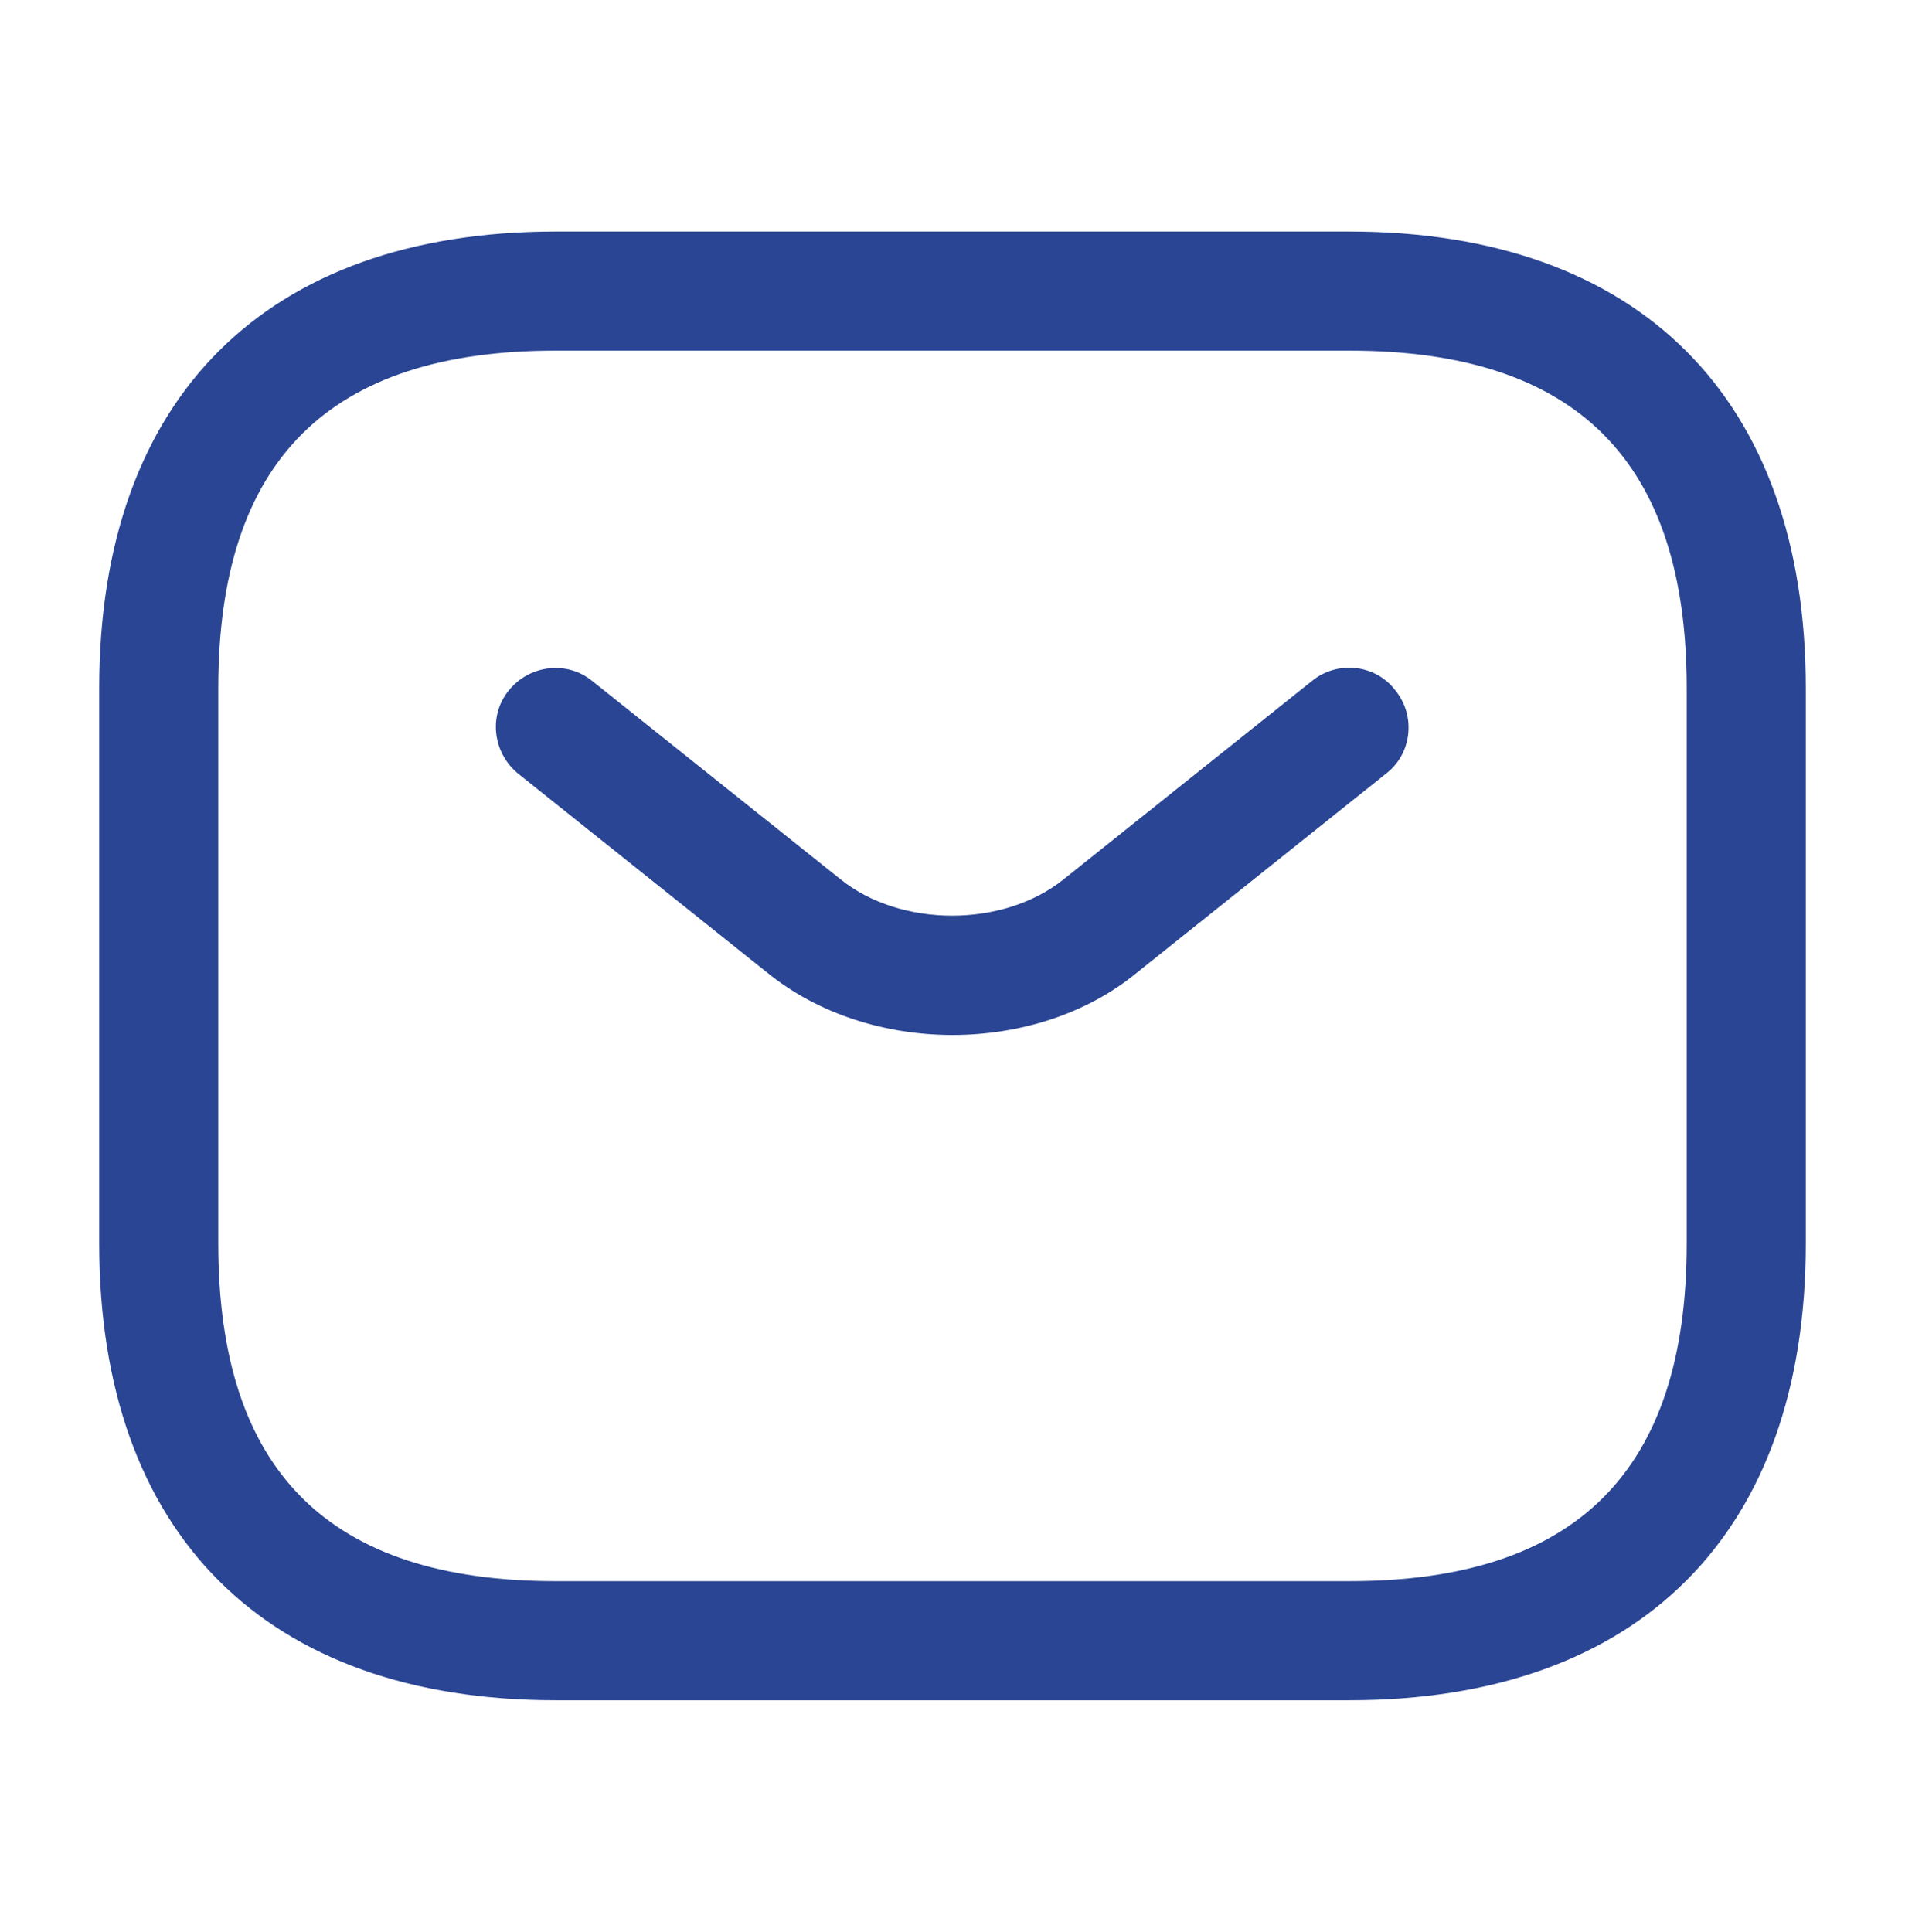 <svg width="72" height="73" viewBox="0 0 72 73" fill="none" xmlns="http://www.w3.org/2000/svg">
<path d="M51 64.25H21C10.05 64.25 3.75 57.95 3.75 47V26C3.75 15.05 10.05 8.75 21 8.75H51C61.95 8.75 68.25 15.05 68.25 26V47C68.25 57.95 61.95 64.25 51 64.25ZM21 13.25C12.42 13.25 8.25 17.42 8.25 26V47C8.25 55.58 12.42 59.75 21 59.75H51C59.58 59.75 63.75 55.58 63.75 47V26C63.75 17.42 59.58 13.25 51 13.25H21Z" fill="#2A4593"/>
<path d="M35.999 39.11C33.479 39.11 30.929 38.33 28.979 36.74L19.589 29.24C18.629 28.46 18.449 27.05 19.229 26.09C20.009 25.13 21.419 24.95 22.379 25.73L31.769 33.23C34.049 35.06 37.919 35.06 40.199 33.23L49.589 25.73C50.549 24.95 51.989 25.1 52.739 26.09C53.519 27.05 53.369 28.49 52.379 29.24L42.989 36.74C41.069 38.33 38.519 39.11 35.999 39.11Z" fill="#2A4593"/>
</svg>
